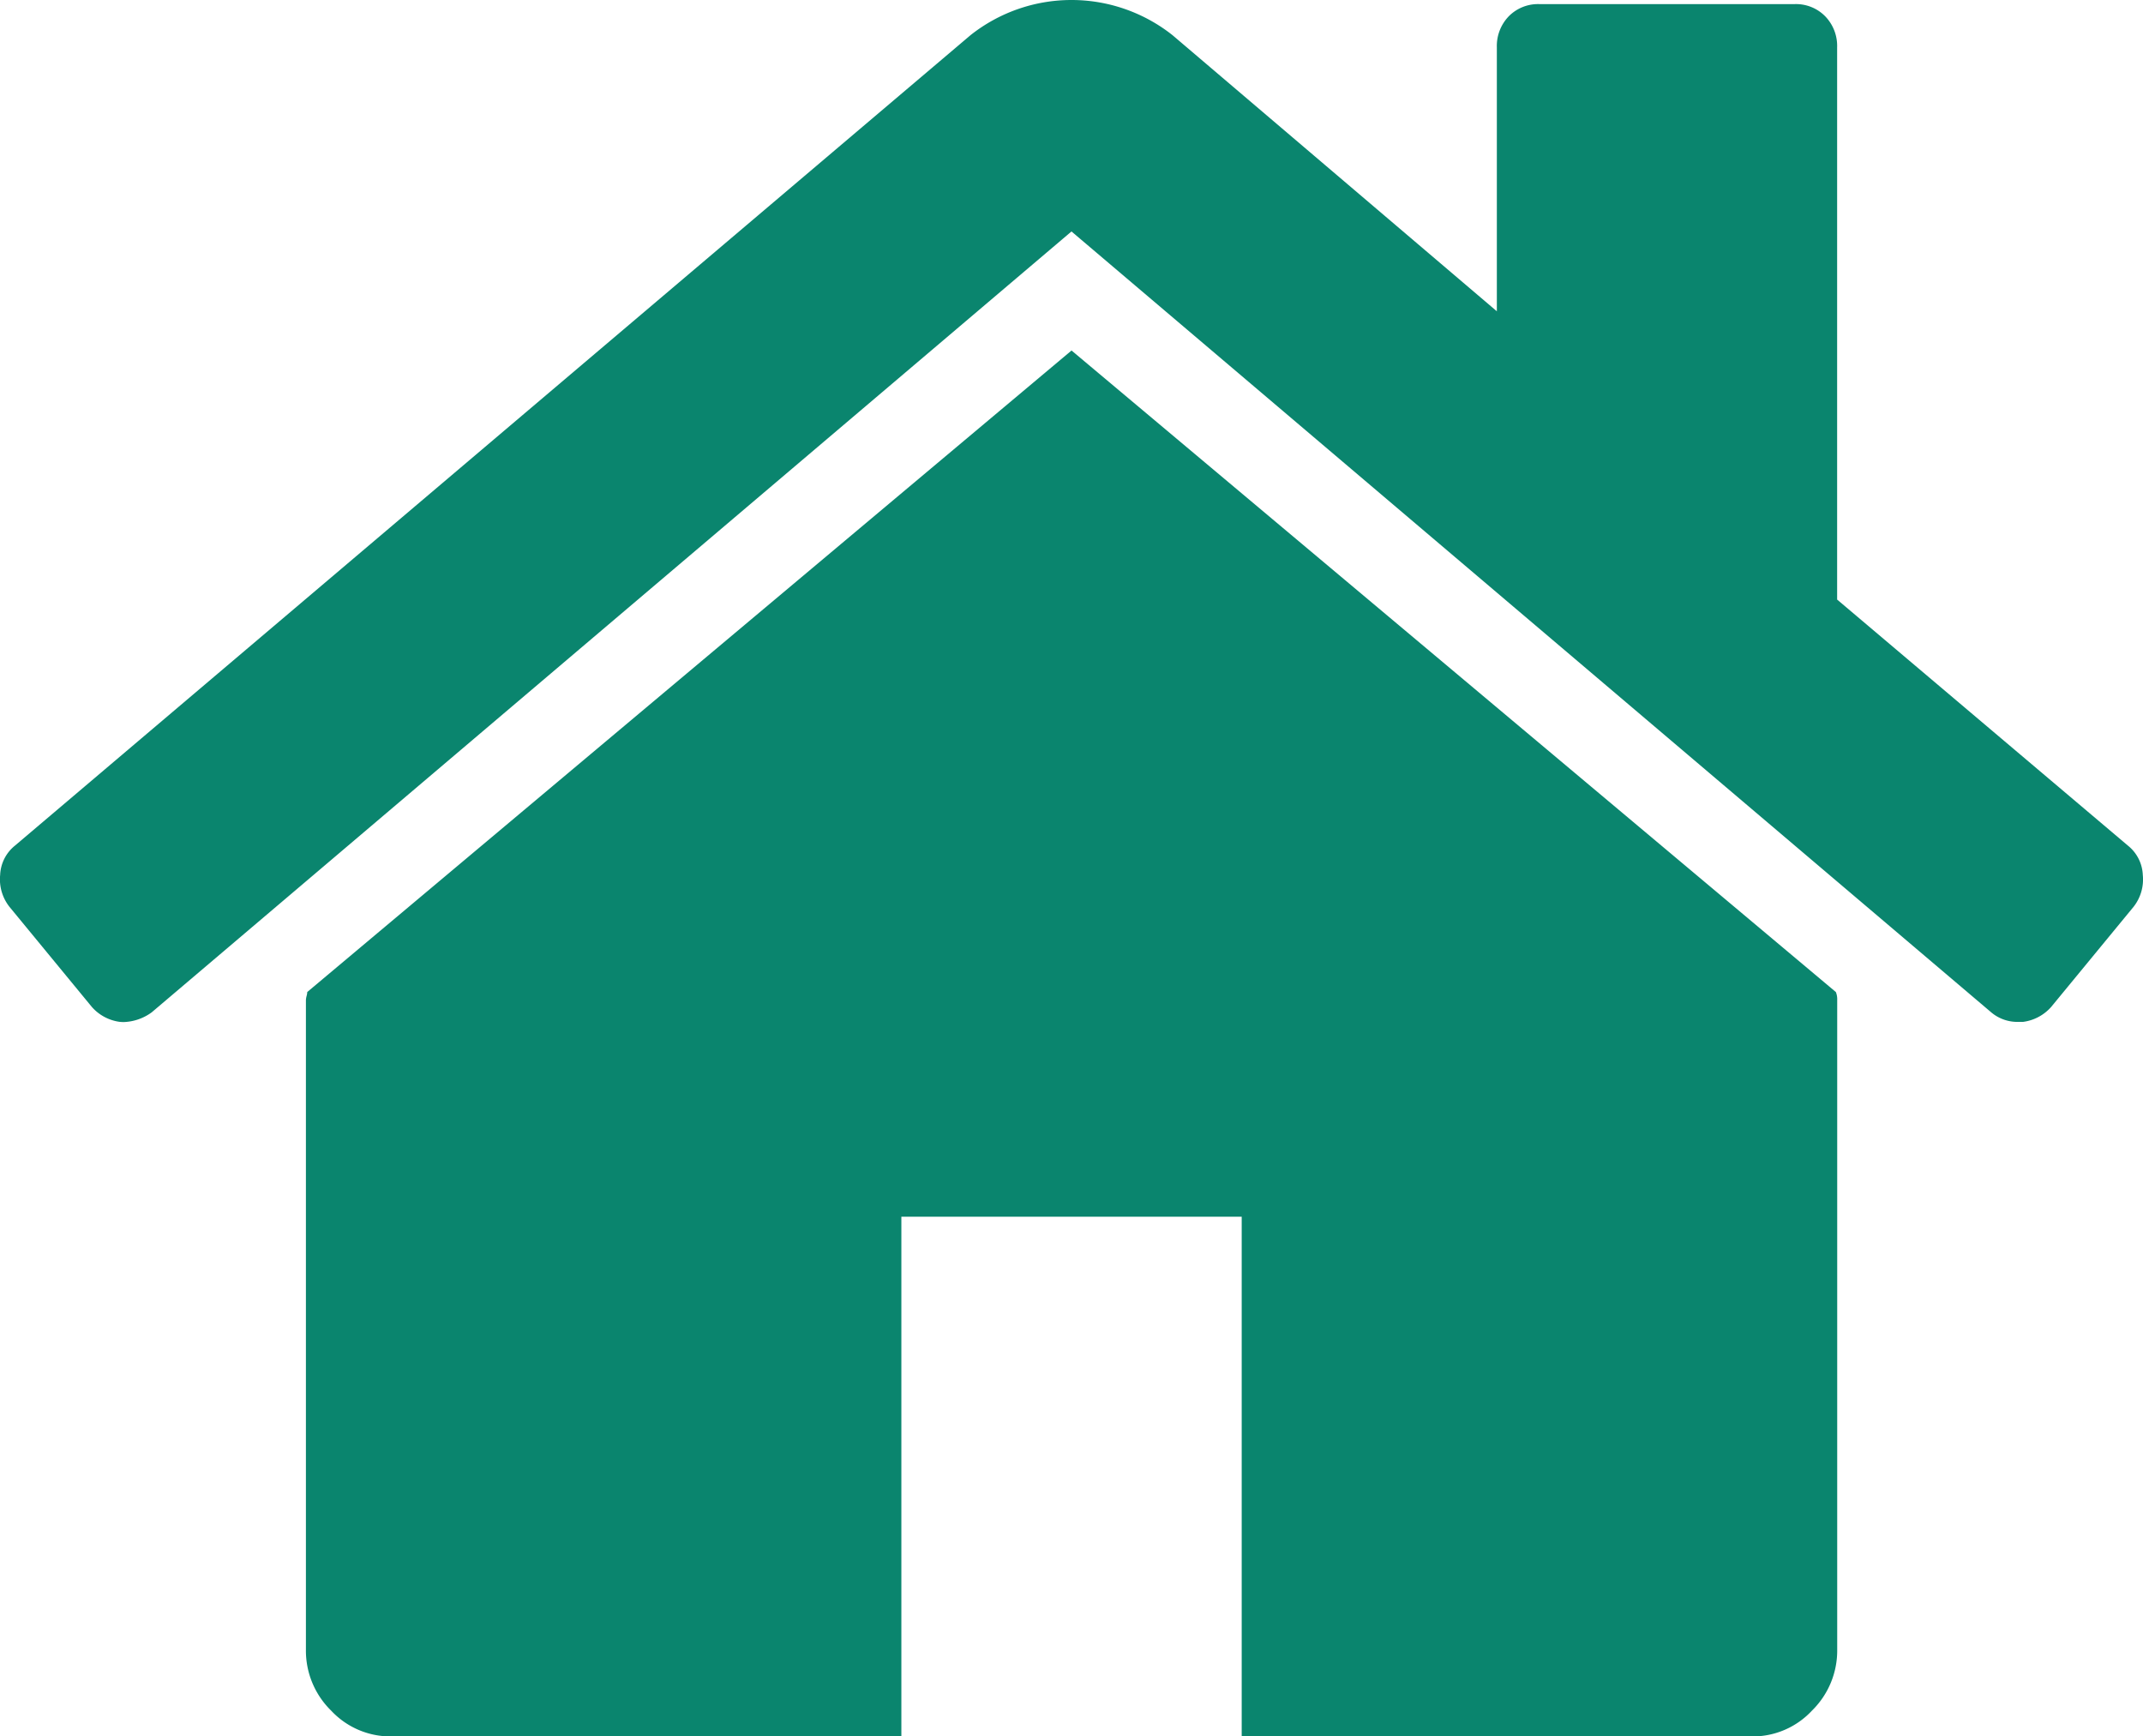 <svg xmlns="http://www.w3.org/2000/svg" width="88.217" height="71.473" viewBox="0 0 88.217 71.473">
  <path id="Collect_in_Store" data-name="Collect in Store" d="M51.115,71.474V50.081H37.105V71.473H16.095a3.338,3.338,0,0,1-2.462-1.06,3.455,3.455,0,0,1-1.04-2.507V41.167A.761.761,0,0,1,12.62,41a.744.744,0,0,0,.028-.167L44.11,14.427,75.574,40.834a.8.8,0,0,1,.055.333V67.906a3.455,3.455,0,0,1-1.041,2.507,3.334,3.334,0,0,1-2.462,1.061ZM4.93,42.061a1.854,1.854,0,0,1-1.149-.614L.389,37.325a1.826,1.826,0,0,1-.383-1.31,1.631,1.631,0,0,1,.6-1.2L39.951,1.448a6.694,6.694,0,0,1,8.316,0L61.618,12.813V1.95A1.757,1.757,0,0,1,62.11.669a1.69,1.69,0,0,1,1.259-.5H73.875a1.686,1.686,0,0,1,1.258.5,1.753,1.753,0,0,1,.493,1.282V24.679L87.609,34.817a1.632,1.632,0,0,1,.6,1.2,1.82,1.82,0,0,1-.382,1.31l-3.392,4.122a1.864,1.864,0,0,1-1.149.612h-.165a1.668,1.668,0,0,1-1.149-.389L44.108,9.527,6.244,41.67a2.074,2.074,0,0,1-1.169.4Q5,42.067,4.93,42.061Z" fill="#0a856e"/>
</svg>
